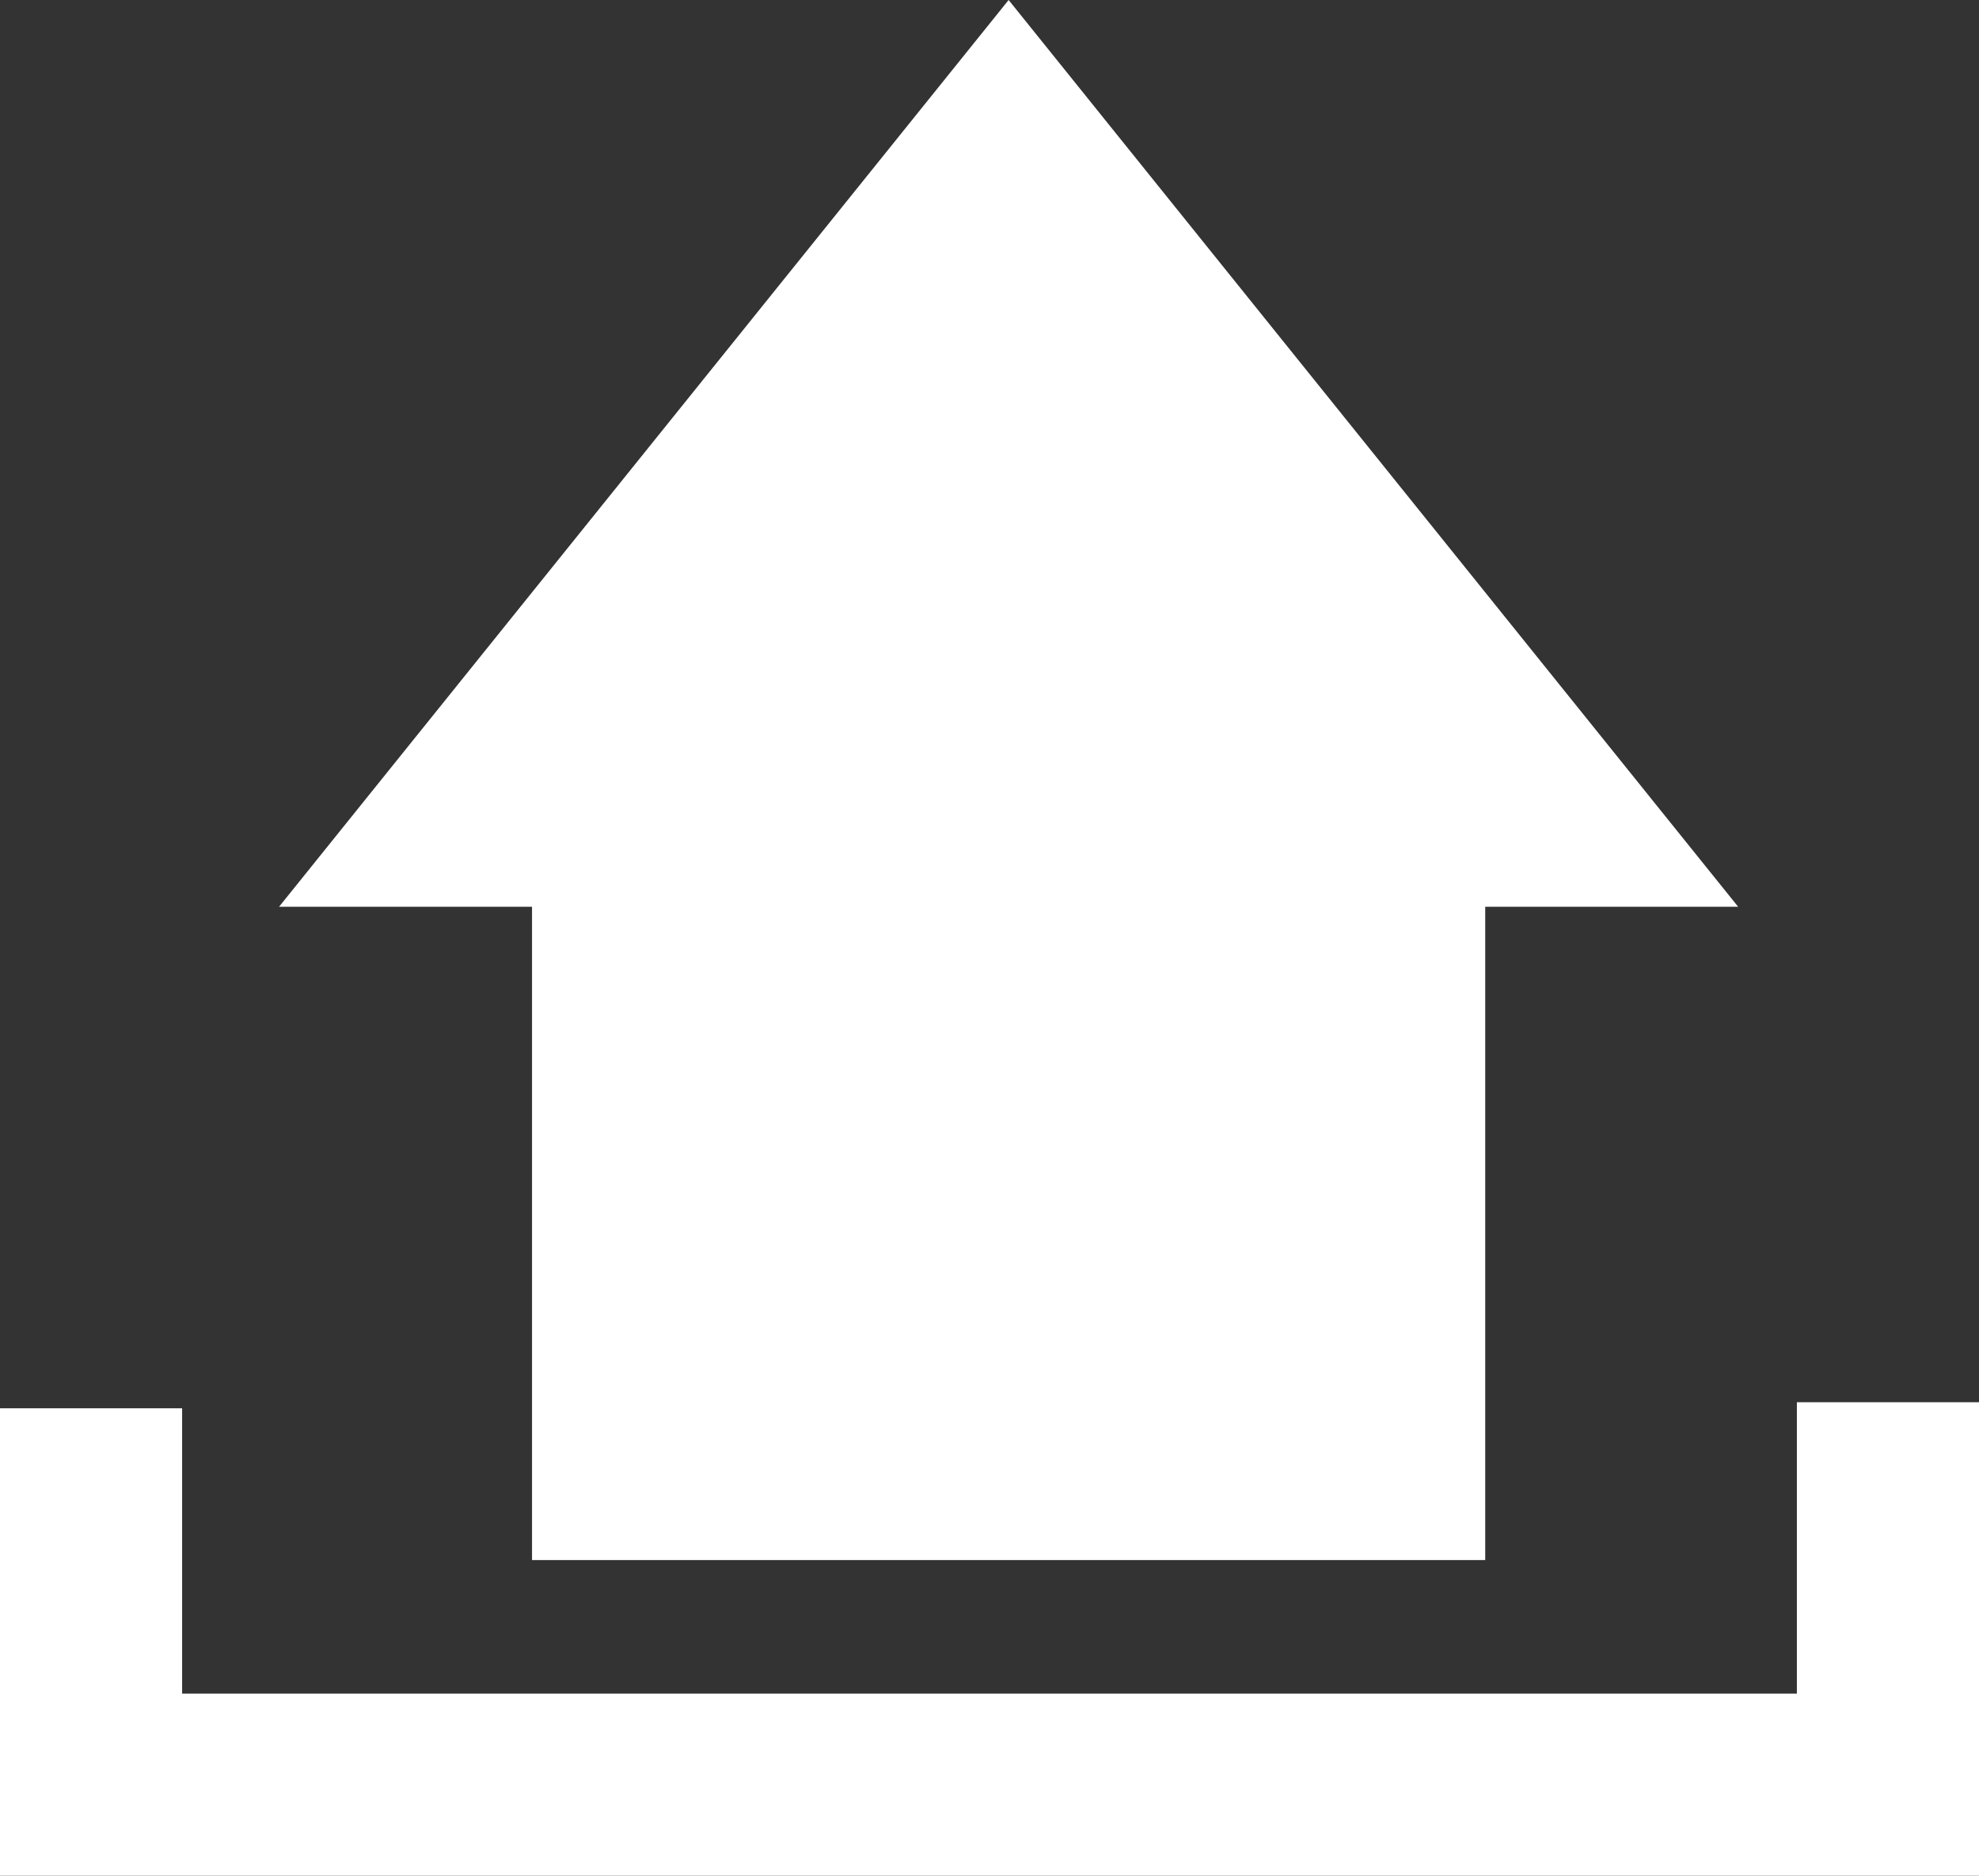 <svg xmlns="http://www.w3.org/2000/svg" viewBox="0 0 498.78 472.77"><rect x="0" y="0" width="498.78" height="472.77" fill="#333333" stroke="none"/><defs><style>.cls-1{fill:#fff;}</style></defs><title>Asset 1</title><g id="Layer_2" data-name="Layer 2"><g id="Capa_1" data-name="Capa 1"><polygon class="cls-1" points="452.88 426.87 45.9 426.87 45.9 354.96 0 354.96 0 472.77 498.78 472.77 498.78 353.43 452.88 353.43 452.88 426.87"/><polygon class="cls-1" points="134.09 228.55 134.09 393.21 374.33 393.21 374.33 228.55 438.08 228.55 254.21 0 70.33 228.55 134.09 228.55"/></g></g></svg>